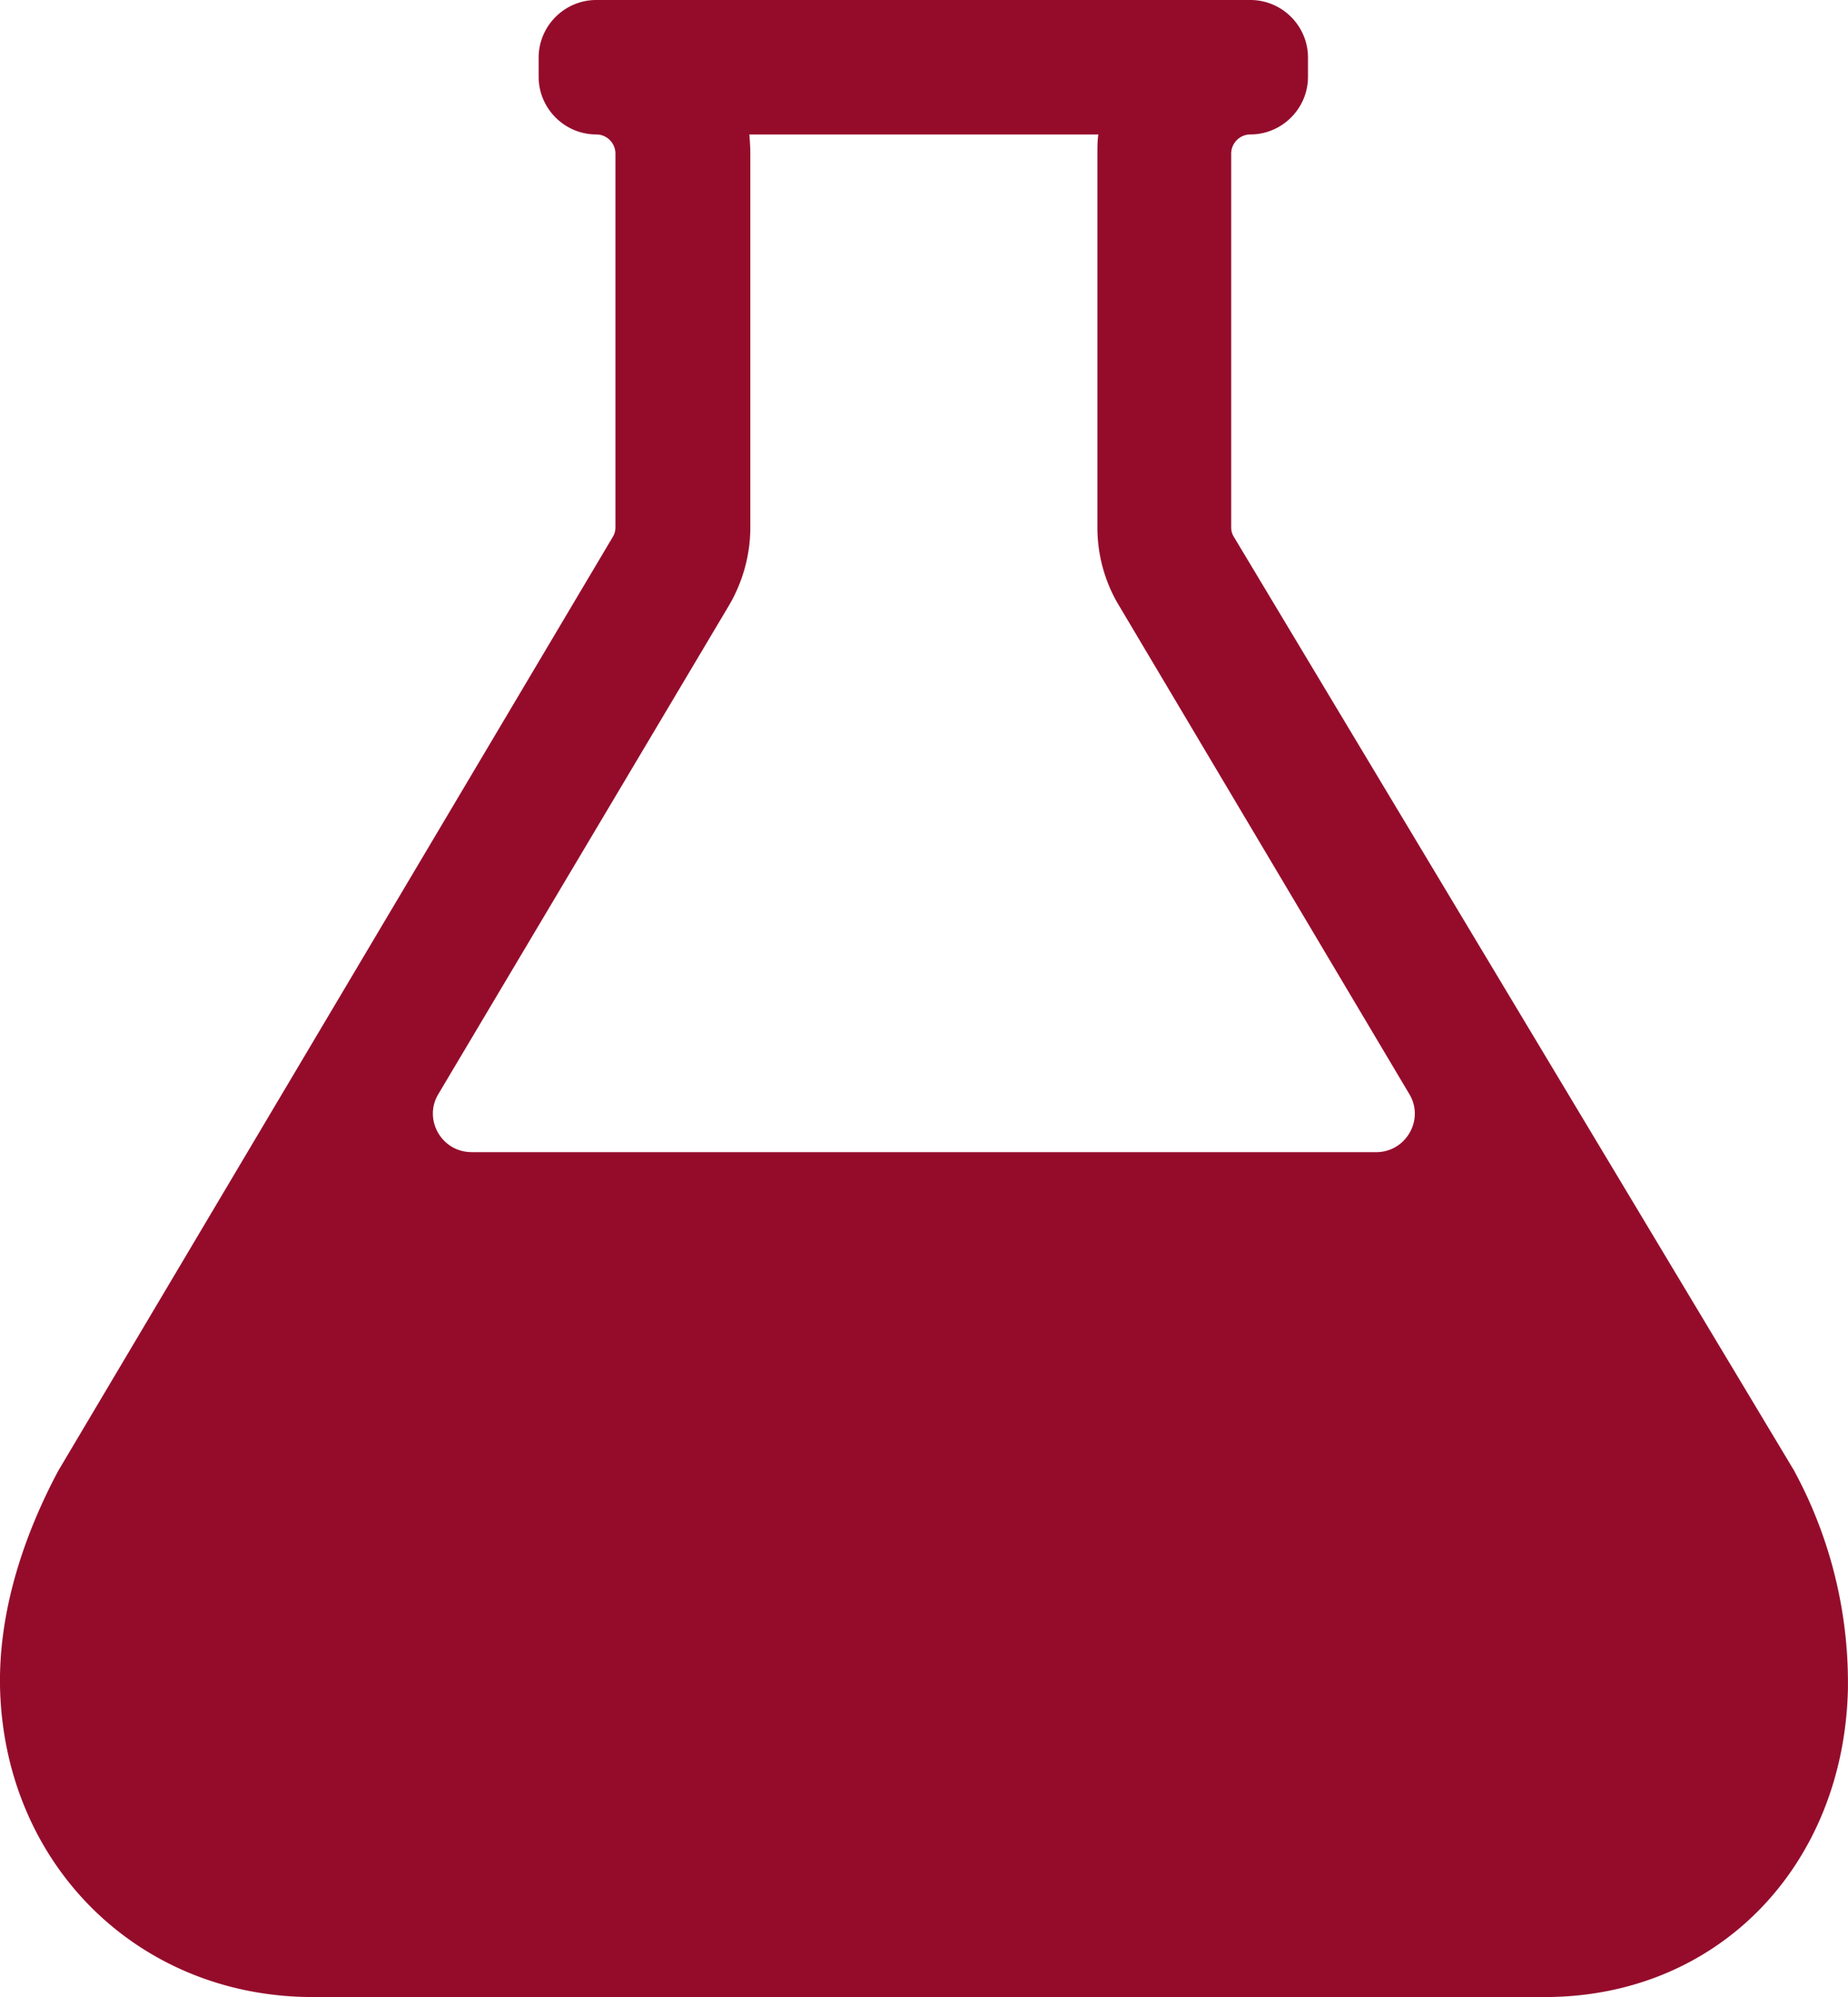 <svg xmlns="http://www.w3.org/2000/svg" width="39.252" height="42.409" viewBox="34.929 0 39.252 42.409"><path d="M73.04 31.236 61.141 11.408a.377.377 0 0 1-.061-.215v-7.93c0-.225.184-.408.407-.408.673 0 1.224-.551 1.224-1.224v-.407C62.712.55 62.16 0 61.488 0H47.594c-.673 0-1.224.551-1.224 1.224v.407c0 .673.551 1.224 1.224 1.224.225 0 .407.184.407.407v7.941c0 .071-.02.142-.06.205L36.165 31.236c-.857 1.611-1.275 3.202-1.234 4.649.112 3.72 2.936 6.524 6.646 6.524h26.16c3.71 0 6.35-2.814 6.442-6.524a9.447 9.447 0 0 0-1.14-4.649Zm-28.097-6.77c-.632 0-1.029-.692-.703-1.233l6.168-10.368c.296-.5.458-1.08.458-1.662v-7.94c0-.143-.01-.276-.02-.408h7.412c-.02.132-.02.265-.02.407v7.941c0 .592.163 1.173.468 1.672l6.157 10.358c.327.54-.07 1.234-.703 1.234H44.943Z" fill="#950c2b" fill-rule="evenodd" data-name="ios-flask"/></svg>